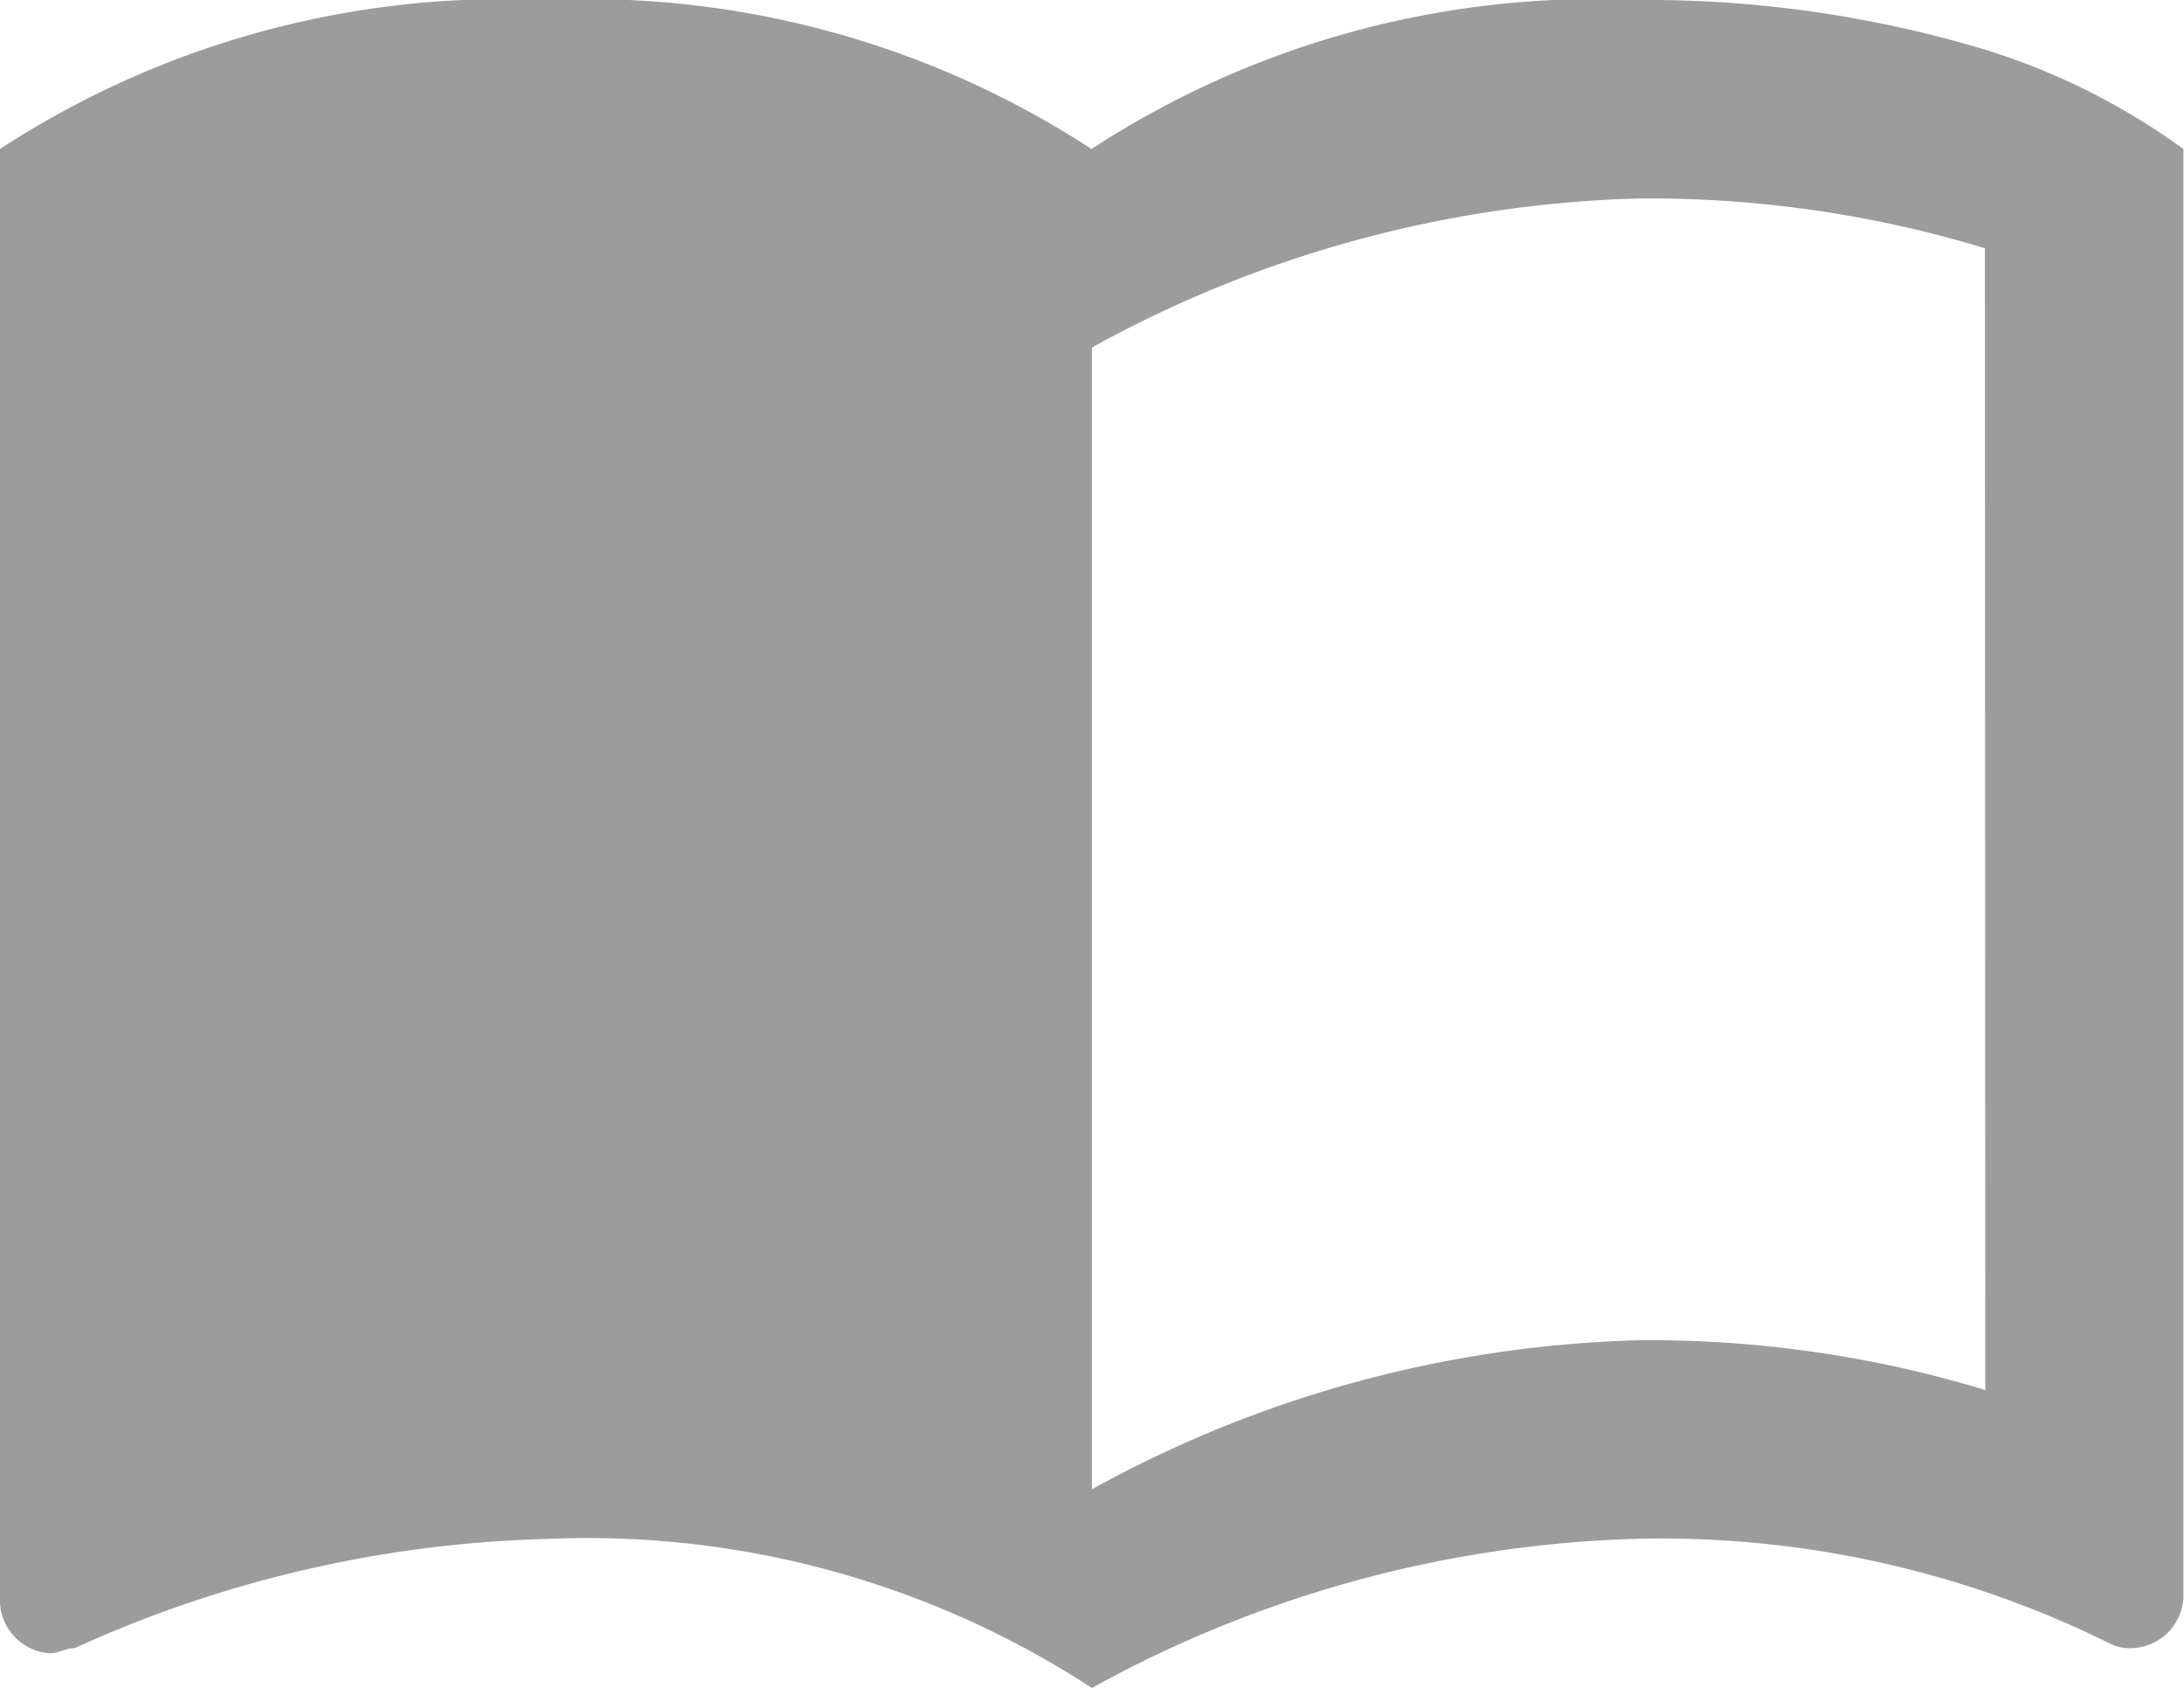 <svg xmlns="http://www.w3.org/2000/svg" xmlns:xlink="http://www.w3.org/1999/xlink" width="10.937" height="8.451" viewBox="0 0 10.937 8.451">
  <defs>
    <clipPath id="clip-path">
      <rect width="10.937" height="8.451" fill="none"/>
    </clipPath>
  </defs>
  <g id="ic_import_contacts_24px" transform="translate(0 0)" clip-path="url(#clip-path)">
    <path id="ic_import_contacts_24px-2" data-name="ic_import_contacts_24px" d="M10.942,4.749A5.868,5.868,0,0,0,9.2,4.5a4.623,4.623,0,0,0-2.734.746A4.623,4.623,0,0,0,3.734,4.5,4.623,4.623,0,0,0,1,5.246v7.283a.267.267,0,0,0,.249.249c.05,0,.075-.025.124-.025a6.068,6.068,0,0,1,2.361-.547,4.623,4.623,0,0,1,2.734.746A5.988,5.988,0,0,1,9.2,12.205a5.06,5.06,0,0,1,2.361.522.224.224,0,0,0,.124.025.267.267,0,0,0,.249-.249V5.246A3.391,3.391,0,0,0,10.942,4.749Zm0,6.711a5.777,5.777,0,0,0-1.74-.249,5.988,5.988,0,0,0-2.734.746V6.24A5.988,5.988,0,0,1,9.2,5.494a5.777,5.777,0,0,1,1.74.249Z" transform="translate(-1 -4.5)" fill="#9c9c9c"/>
  </g>
</svg>
